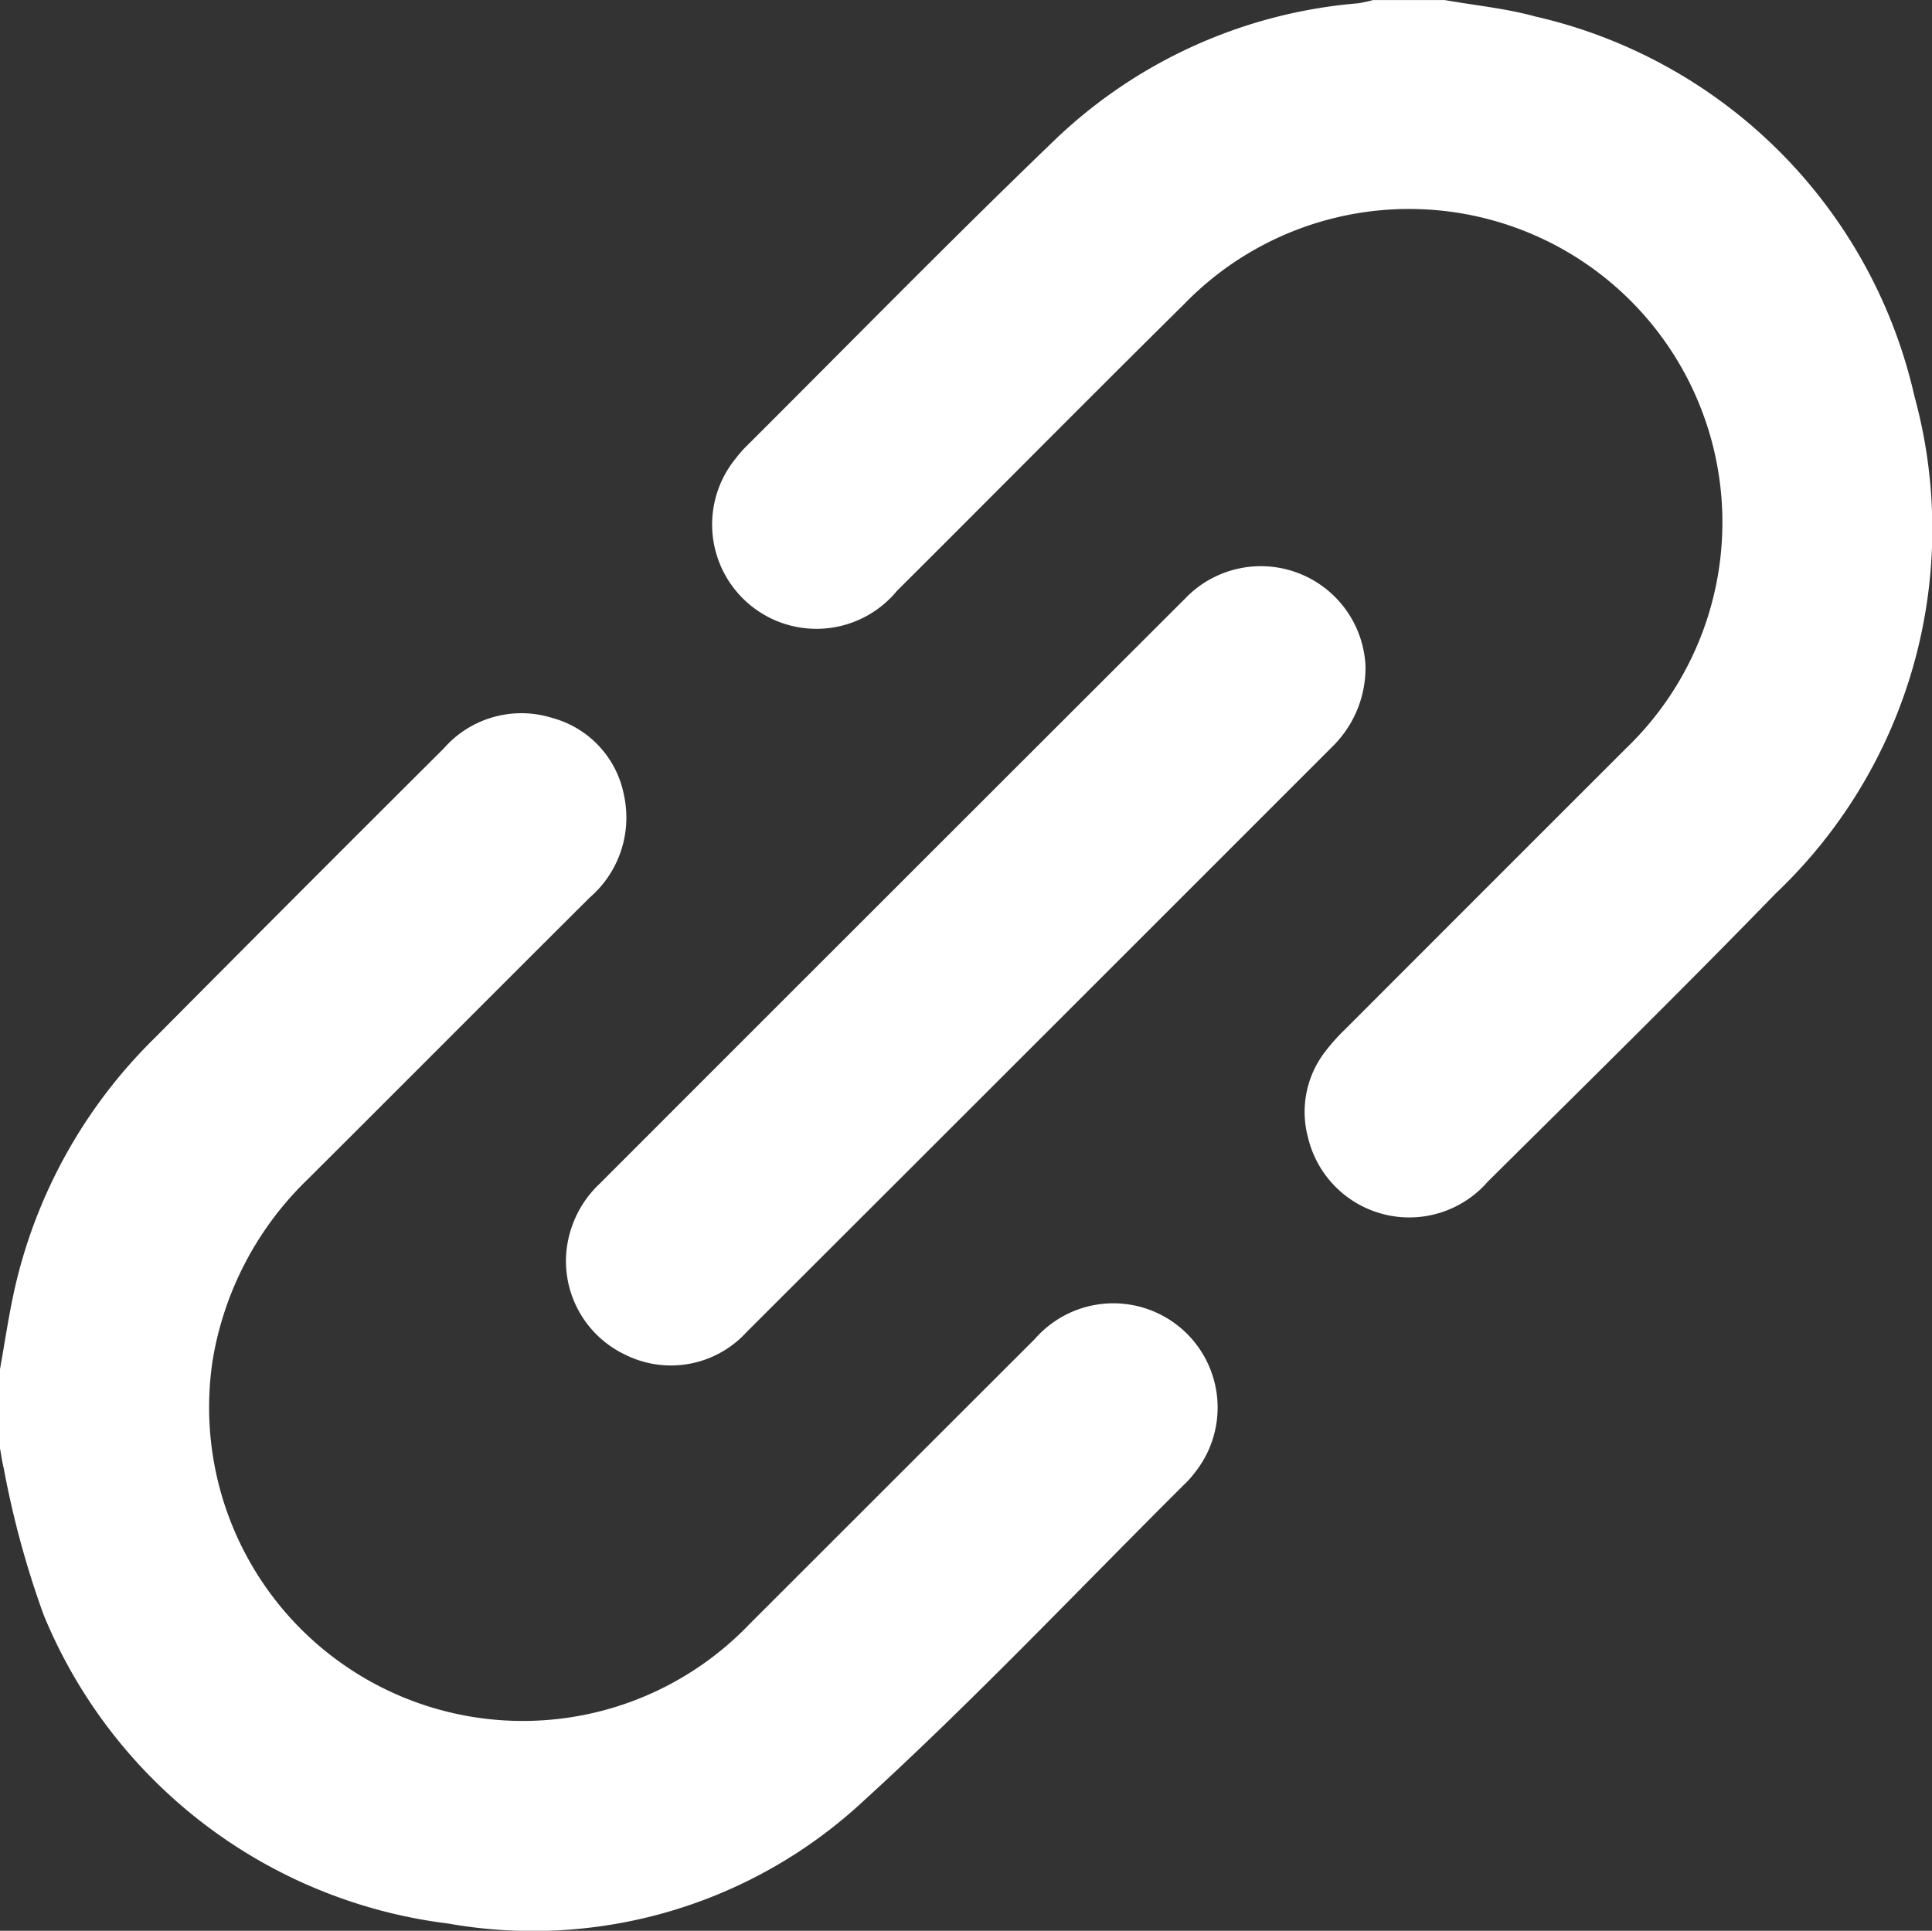 <svg id="Group_17601" data-name="Group 17601" xmlns="http://www.w3.org/2000/svg" xmlns:xlink="http://www.w3.org/1999/xlink" width="30" height="29.985" viewBox="0 0 30 29.985">
  <rect x="0" y="0" width="30" height="29.985" fill="#333333" stroke="none"/>
  <defs>
    <clipPath id="clip-path">
      <rect id="Rectangle_5327" data-name="Rectangle 5327" width="30" height="29.985" fill="#fff"/>
    </clipPath>
  </defs>
  <g id="Group_17600" data-name="Group 17600" clip-path="url(#clip-path)">
    <path id="Path_8440" data-name="Path 8440" d="M93.266,0c.469.083.949.129,1.406.255a7.822,7.822,0,0,1,5.888,5.9,7.8,7.8,0,0,1-2.156,7.72c-1.469,1.512-2.973,2.99-4.47,4.475a1.616,1.616,0,0,1-2.792-.689,1.53,1.53,0,0,1,.267-1.33,3.017,3.017,0,0,1,.312-.349Q93.9,13.8,96.087,11.615a4.866,4.866,0,1,0-6.872-6.889C87.724,6.2,86.247,7.694,84.76,9.175a1.62,1.62,0,0,1-2.5-2.061,1.849,1.849,0,0,1,.133-.156c1.611-1.605,3.2-3.231,4.841-4.808a7.724,7.724,0,0,1,4.69-2.1A2.224,2.224,0,0,0,92.153,0Z" transform="translate(-70.832 0.001)" fill="#fff"/>
    <path id="Path_8441" data-name="Path 8441" d="M0,92.06c.074-.411.134-.824.224-1.231A7.9,7.9,0,0,1,2.4,86.92q2.238-2.255,4.492-4.5a1.6,1.6,0,0,1,1.681-.473,1.543,1.543,0,0,1,1.116,1.2,1.64,1.64,0,0,1-.53,1.588c-1.467,1.46-2.926,2.928-4.392,4.388a5.044,5.044,0,0,0-1.465,2.8,4.871,4.871,0,0,0,8.333,4.1q2.216-2.215,4.433-4.43a1.619,1.619,0,0,1,2.484,2.076,1.579,1.579,0,0,1-.114.134c-1.676,1.665-3.3,3.388-5.044,4.977a7.531,7.531,0,0,1-6.435,1.89A7.828,7.828,0,0,1,.677,95.875,14.379,14.379,0,0,1,.058,93.6C.032,93.5.019,93.394,0,93.29V92.06" transform="translate(0 -70.798)" fill="#fff"/>
    <path id="Path_8442" data-name="Path 8442" d="M77.363,66.427a1.714,1.714,0,0,1-.522,1.271q-4.543,4.545-9.09,9.086a1.59,1.59,0,0,1-1.881.35,1.61,1.61,0,0,1-.918-1.568,1.668,1.668,0,0,1,.516-1.085q4.543-4.545,9.09-9.086a1.627,1.627,0,0,1,2.805,1.032" transform="translate(-56.16 -56.095)" fill="#fff"/>
  </g>
</svg>
